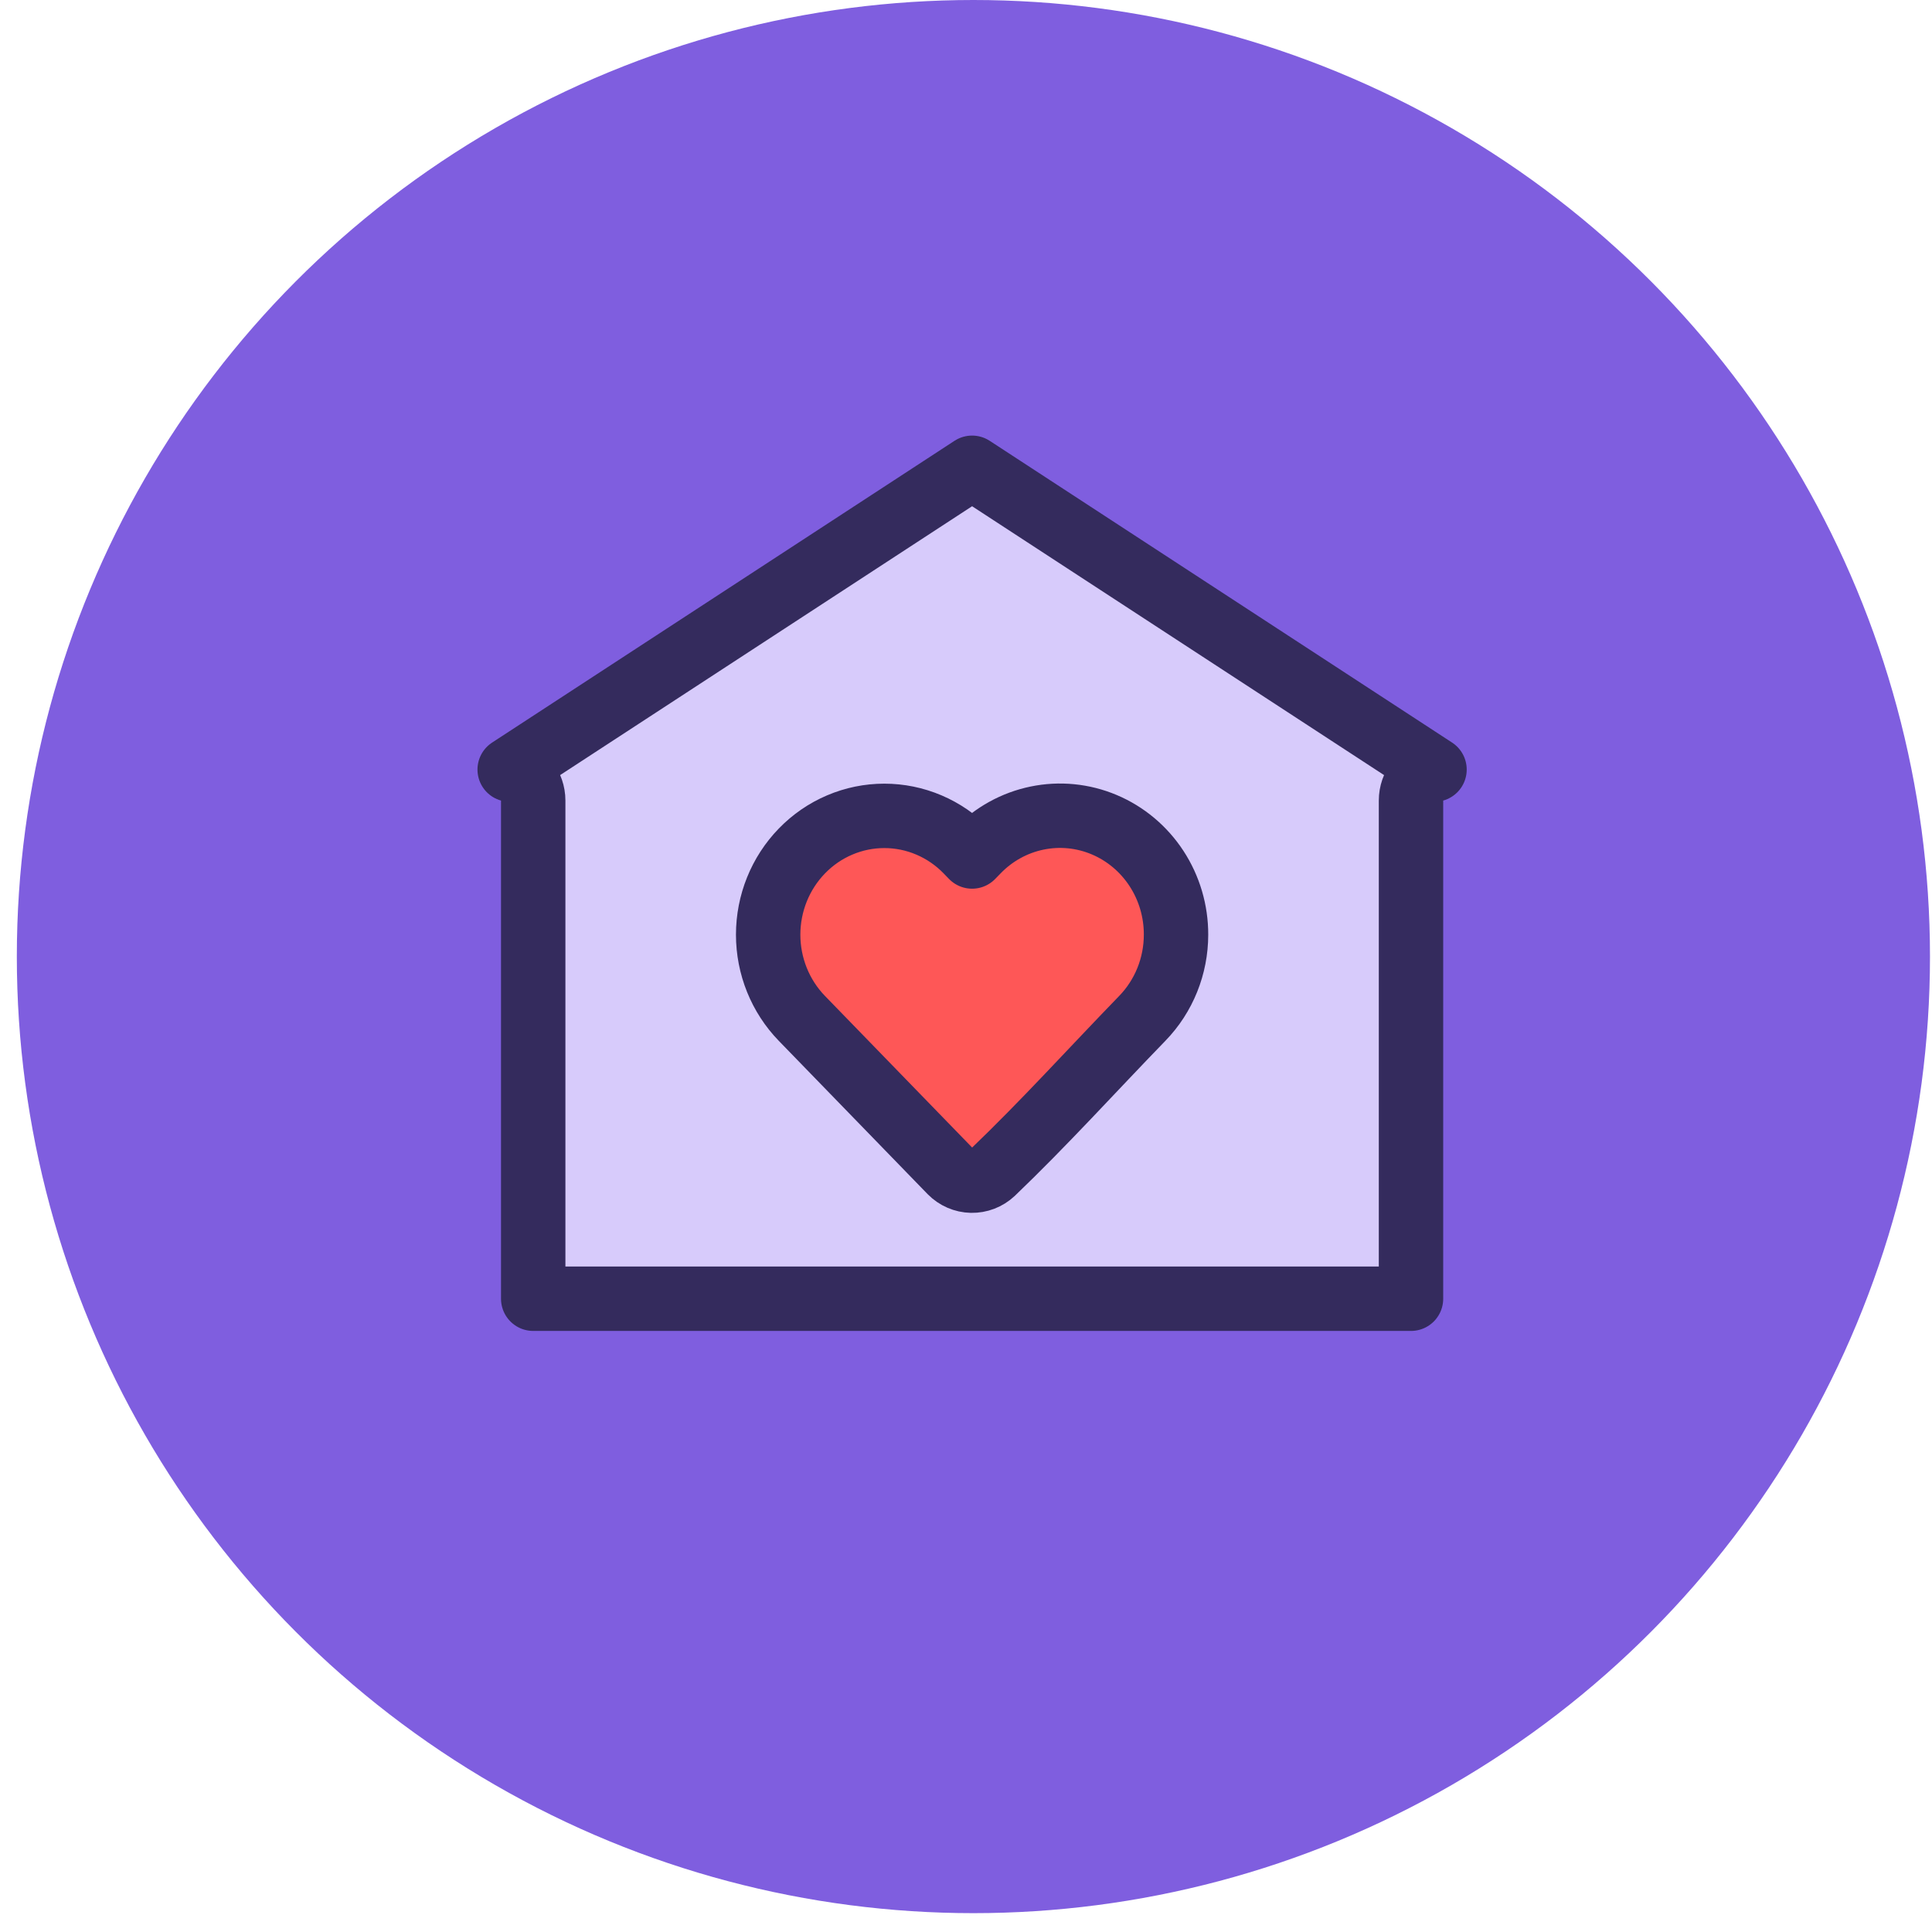 <svg width="90" height="90" viewBox="0 0 90 90" fill="none" xmlns="http://www.w3.org/2000/svg">
<circle cx="45.345" cy="44.561" r="44.561" fill="#7F5EDF"/>
<path d="M45.284 21.791L66.825 35.849C66.193 36.026 65.73 36.606 65.73 37.294V60.5H24.839V37.294C24.839 36.606 24.375 36.026 23.743 35.849L45.284 21.791Z" fill="#D7CBFB" stroke="#342B5D" stroke-width="3" stroke-linejoin="round"/>
<path d="M54.784 43.541C54.784 45.002 54.219 46.404 53.212 47.44C50.894 49.829 48.645 52.32 46.239 54.622C45.971 54.872 45.618 55.007 45.255 55C44.892 54.992 44.545 54.842 44.287 54.581L37.357 47.443C36.349 46.405 35.784 45.003 35.784 43.541C35.784 42.079 36.349 40.677 37.357 39.64C37.859 39.122 38.457 38.711 39.116 38.431C39.775 38.15 40.481 38.006 41.195 38.006C41.908 38.006 42.615 38.15 43.273 38.431C43.932 38.711 44.53 39.122 45.033 39.64L45.284 39.899L45.536 39.64C46.291 38.86 47.255 38.327 48.307 38.11C49.358 37.892 50.449 37.999 51.441 38.418C52.432 38.836 53.28 39.547 53.875 40.459C54.471 41.372 54.787 42.444 54.784 43.541Z" fill="#FE5757" stroke="#342B5D" stroke-width="3" stroke-linejoin="round"/>
</svg>
